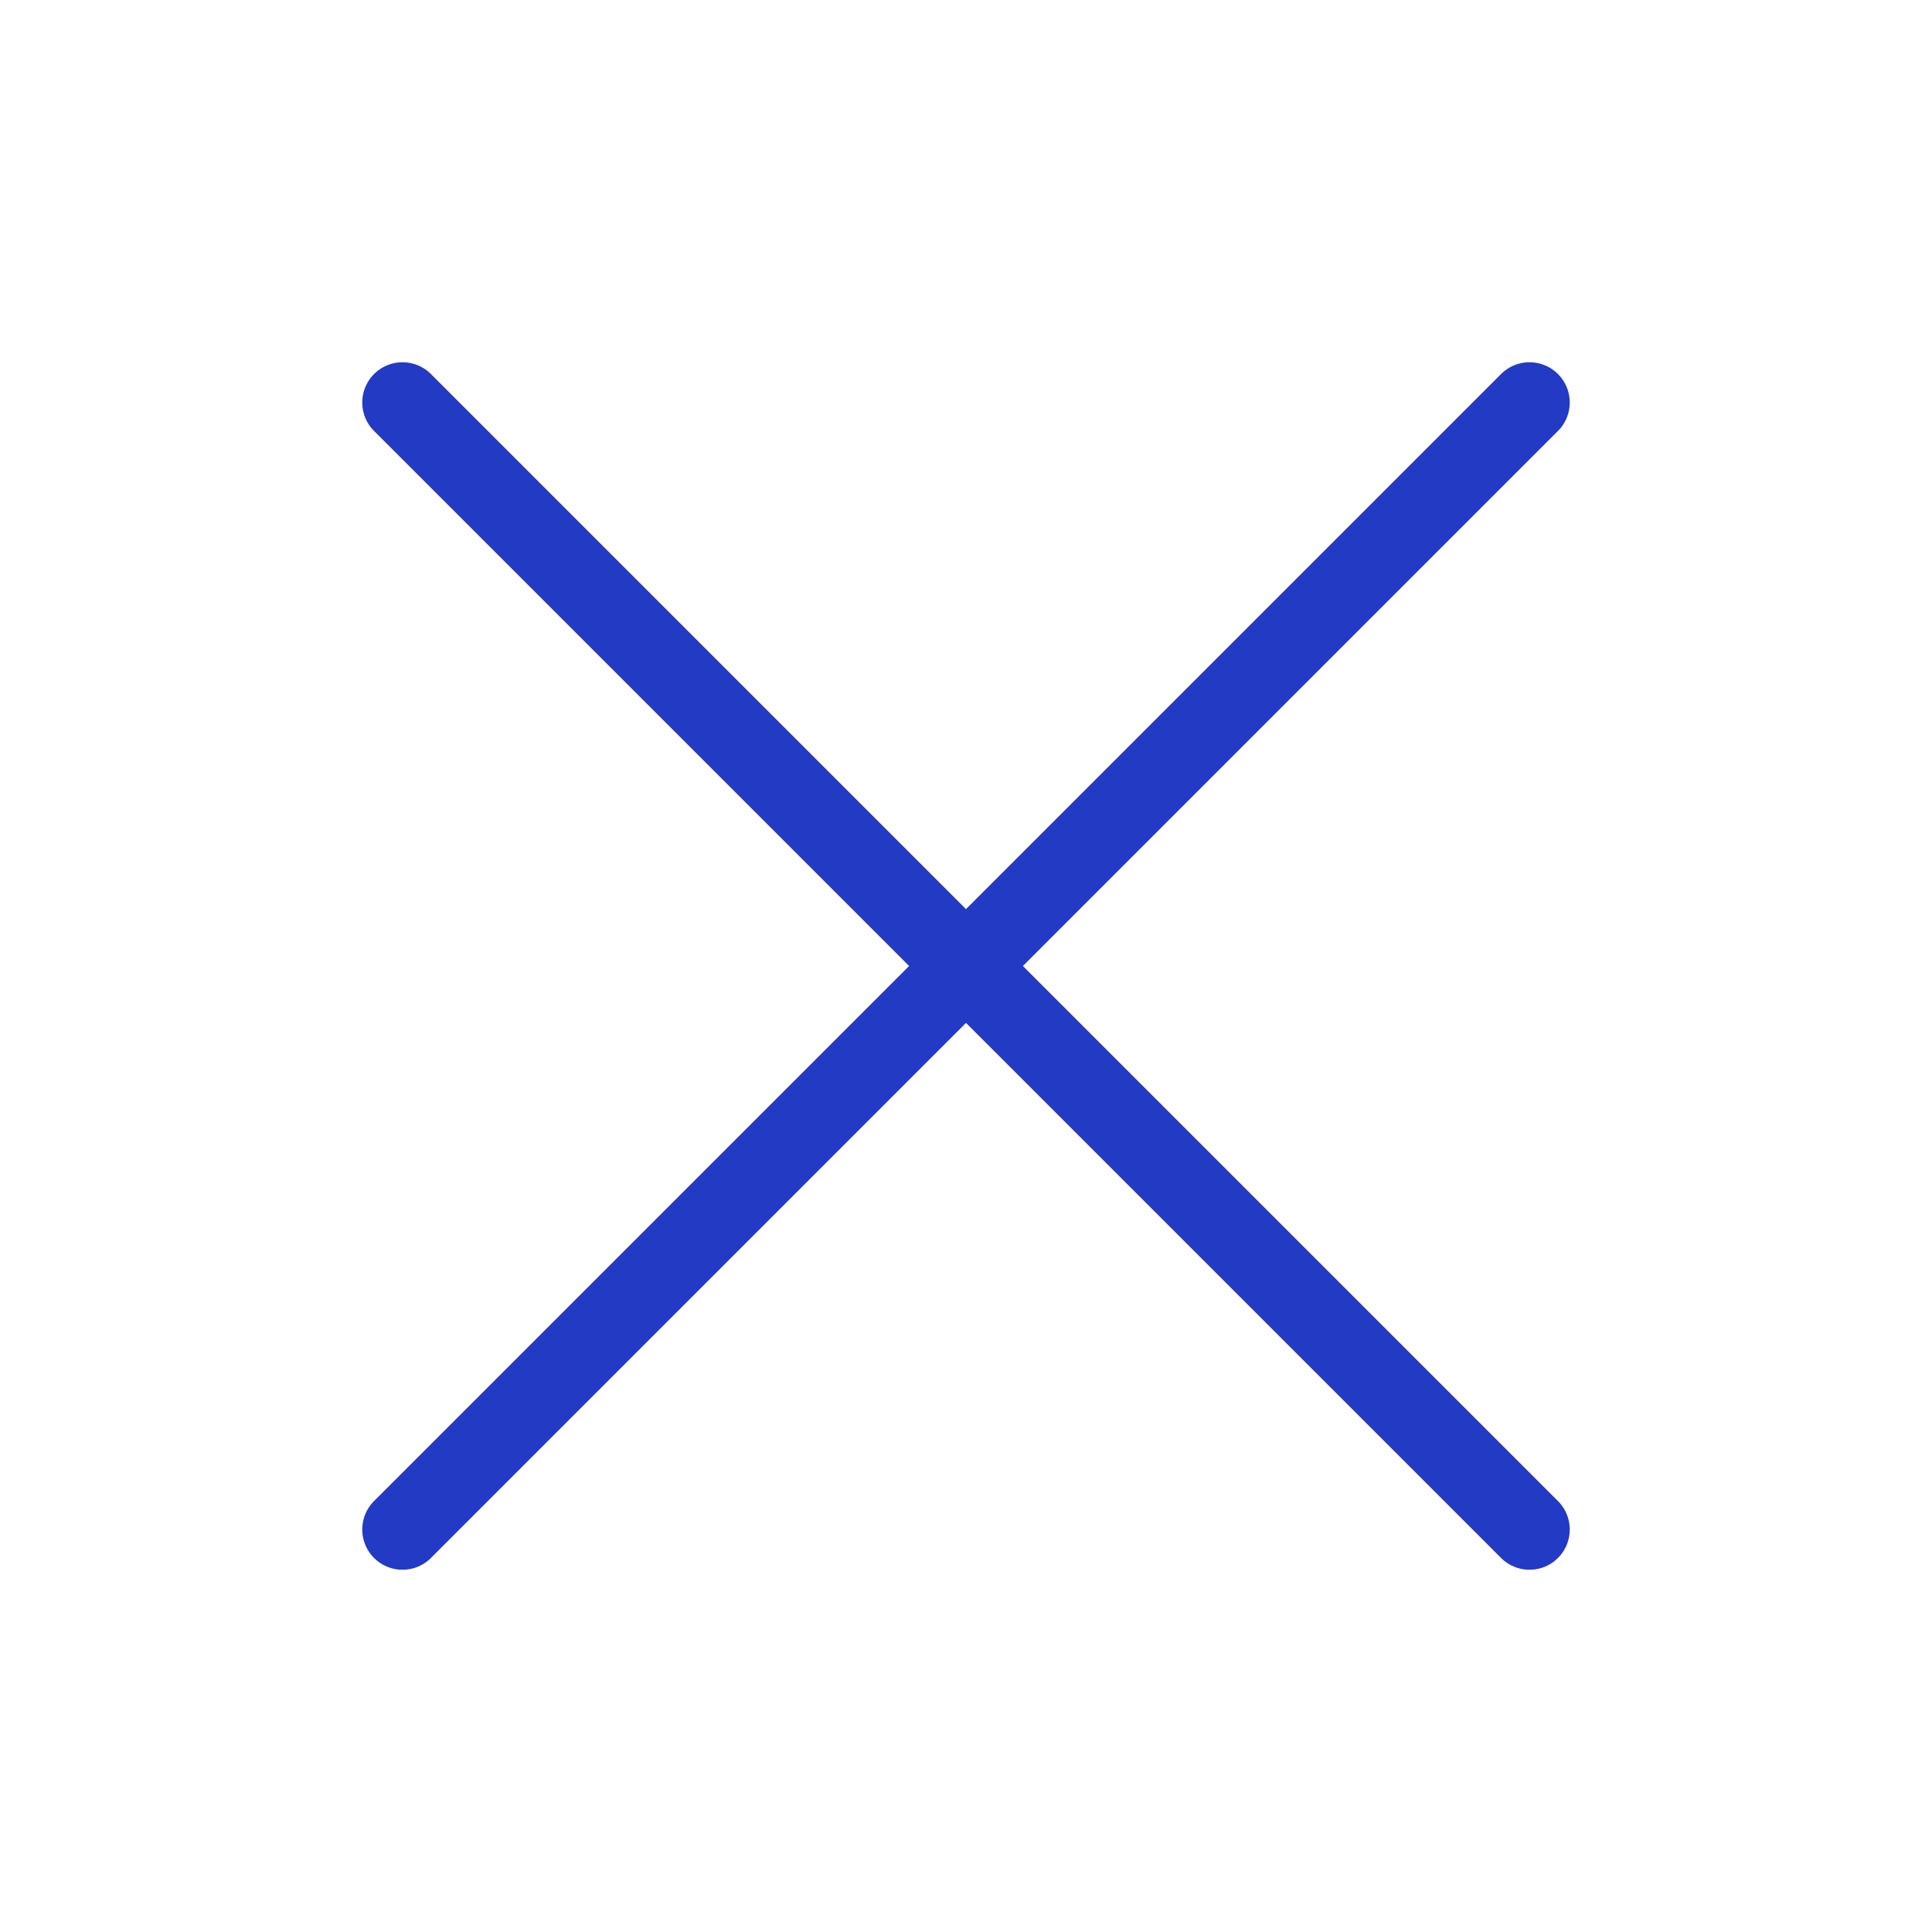 <svg width="24" height="24" viewBox="0 0 24 24" fill="none" xmlns="http://www.w3.org/2000/svg">
<g id="x-01">
<path id="Icon" d="M19 5L5 19M19 19L5 5" stroke="#233AC5" stroke-linecap="round"/>
</g>
</svg>
